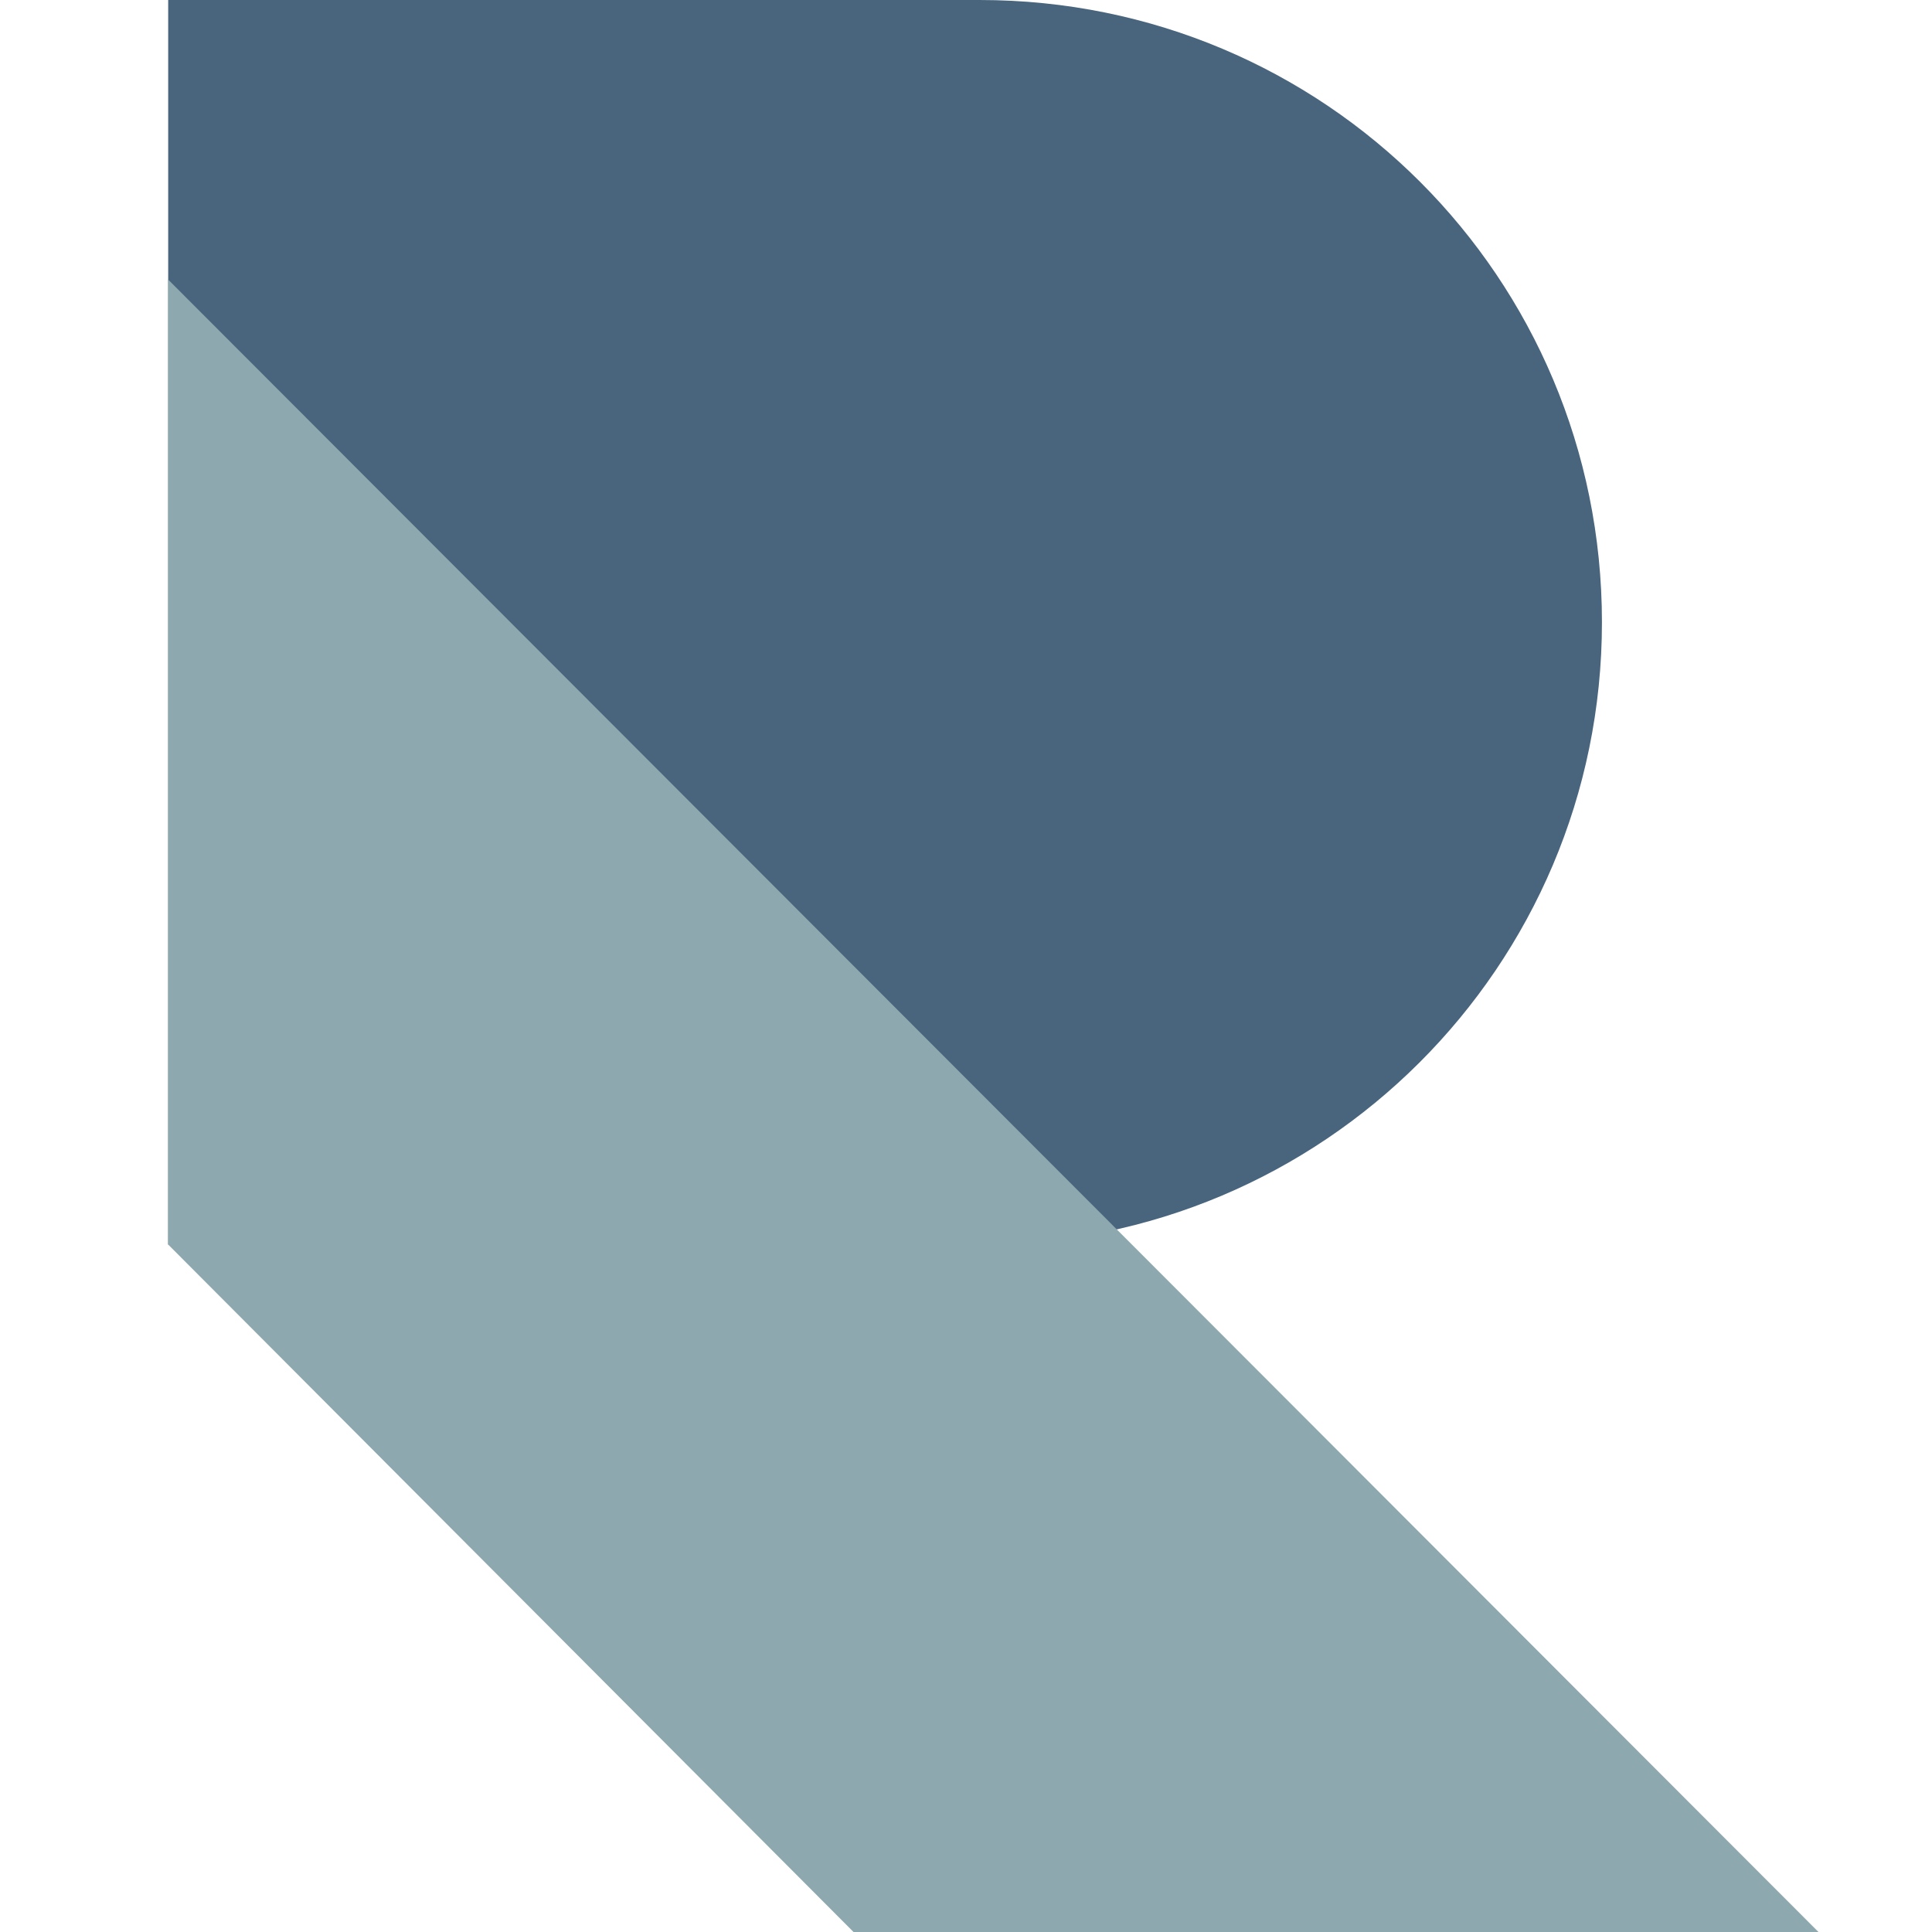 <svg xmlns="http://www.w3.org/2000/svg" id="Layer_1" viewBox="0 0 91.9 91.9"><defs><style>      .st0 {        fill: #49657d;      }      .st1 {        fill: #8da8ae;      }    </style></defs><path class="st0" d="M46.6,0H8v59.2h38.6c16.3,0,29.6-13.2,29.6-29.6S63,0,46.6,0Z"></path><polygon class="st1" points="86.5 91.9 8 13.3 8 59.2 40.6 91.9 86.5 91.9"></polygon></svg>